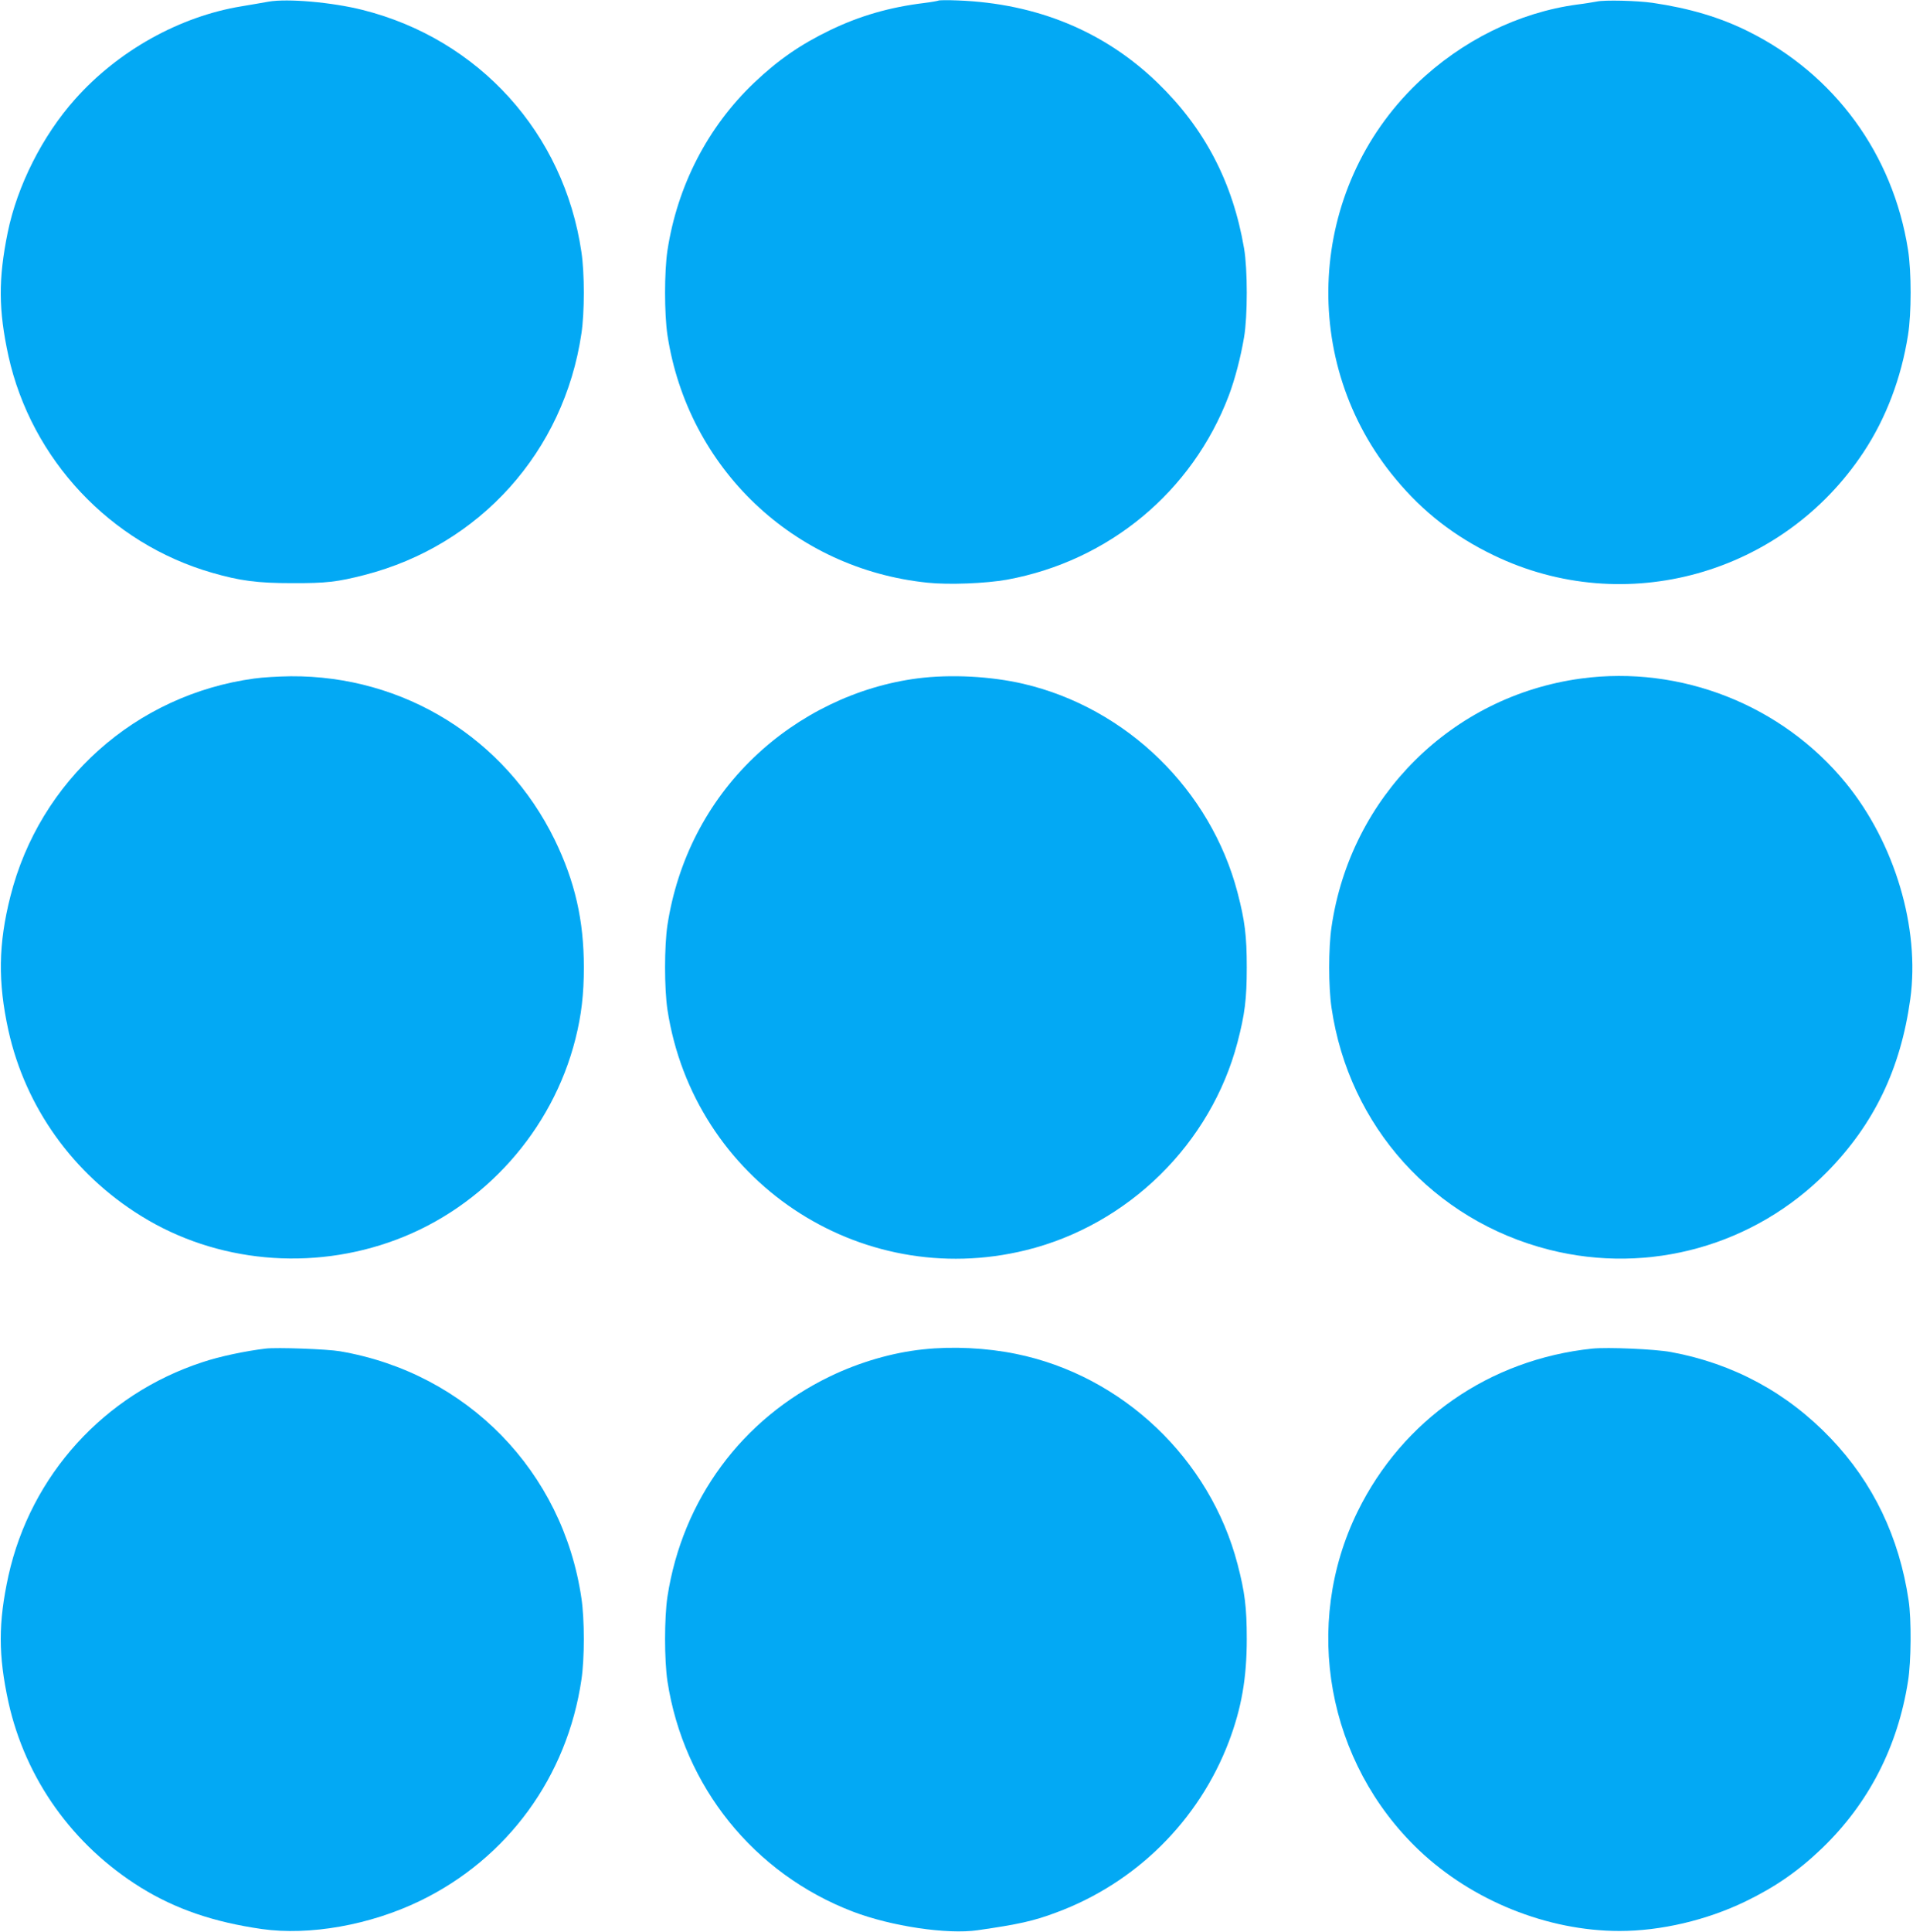 <?xml version="1.0" standalone="no"?>
<!DOCTYPE svg PUBLIC "-//W3C//DTD SVG 20010904//EN"
 "http://www.w3.org/TR/2001/REC-SVG-20010904/DTD/svg10.dtd">
<svg version="1.0" xmlns="http://www.w3.org/2000/svg"
 width="1268pt" height="1280pt" viewBox="0 0 1268 1280"
 preserveAspectRatio="xMidYMid meet">
<g transform="translate(0,1280) scale(0.1,-0.1)"
fill="#03a9f4" stroke="none">
<path d="M1780 12789 c-30 -6 -111 -19 -180 -31 -409 -67 -817 -294 -1103
-616 -215 -241 -383 -573 -446 -883 -63 -308 -61 -515 5 -818 152 -685 675
-1242 1349 -1436 186 -54 303 -69 530 -69 227 -1 301 8 481 54 765 197 1323
818 1438 1601 21 139 21 399 0 538 -115 788 -679 1411 -1450 1605 -202 51
-498 77 -624 55z"/>
<path d="M6220 12796 c-3 -2 -46 -10 -95 -16 -229 -28 -426 -85 -623 -180
-197 -95 -345 -198 -503 -348 -308 -293 -509 -682 -575 -1112 -21 -140 -21
-420 0 -560 135 -882 837 -1550 1724 -1641 141 -15 388 -5 527 20 675 124
1228 583 1470 1220 40 106 79 254 101 386 24 138 24 452 0 590 -75 438 -261
794 -573 1096 -352 341 -800 526 -1323 546 -69 3 -127 2 -130 -1z"/>
<path d="M10585 12790 c-22 -4 -80 -14 -130 -20 -388 -52 -767 -239 -1064
-525 -724 -698 -786 -1847 -139 -2620 181 -218 390 -380 650 -505 869 -419
1915 -127 2451 685 149 226 249 490 294 775 23 143 23 419 0 565 -100 634
-486 1162 -1059 1447 -187 93 -389 153 -633 189 -104 15 -319 20 -370 9z"/>
<path d="M1685 8304 c-785 -107 -1422 -675 -1616 -1443 -80 -316 -84 -567 -13
-890 113 -508 428 -949 879 -1228 497 -309 1130 -368 1690 -158 585 219 1036
724 1189 1330 40 159 56 297 56 475 0 312 -59 569 -193 845 -329 673 -1001
1089 -1750 1084 -78 -1 -187 -7 -242 -15z"/>
<path d="M6082 8305 c-401 -52 -788 -239 -1086 -525 -308 -295 -506 -681 -572
-1110 -21 -140 -21 -420 0 -560 173 -1131 1269 -1866 2376 -1594 679 167 1227
706 1403 1379 48 184 61 285 61 495 0 210 -13 311 -61 495 -178 681 -735 1224
-1420 1384 -215 50 -481 64 -701 36z"/>
<path d="M10480 8304 c-857 -116 -1528 -783 -1654 -1645 -21 -139 -21 -399 0
-538 115 -784 677 -1408 1443 -1602 663 -168 1362 28 1843 517 310 316 486
681 550 1144 65 471 -103 1034 -426 1430 -423 518 -1094 783 -1756 694z"/>
<path d="M1760 3864 c-133 -16 -305 -52 -418 -90 -652 -213 -1138 -749 -1286
-1415 -68 -311 -68 -527 0 -838 113 -509 426 -948 877 -1228 231 -143 483
-229 802 -275 316 -45 719 26 1050 187 580 281 975 823 1069 1466 21 139 21
399 0 538 -123 842 -759 1493 -1599 1637 -86 15 -420 27 -495 18z"/>
<path d="M6120 3859 c-204 -21 -423 -85 -618 -179 -585 -282 -979 -817 -1078
-1460 -21 -140 -21 -420 0 -560 107 -697 573 -1276 1230 -1527 254 -97 625
-152 826 -123 271 39 371 61 520 117 528 195 946 609 1145 1132 84 222 119
421 119 681 0 210 -13 311 -61 495 -182 699 -764 1251 -1469 1394 -195 40
-421 51 -614 30z"/>
<path d="M10555 3864 c-681 -71 -1257 -471 -1556 -1079 -369 -752 -203 -1665
407 -2245 352 -334 850 -535 1329 -535 273 0 576 71 833 195 200 97 352 202
511 355 307 296 500 671 568 1105 21 130 23 410 4 535 -62 419 -235 780 -516
1074 -288 302 -646 496 -1059 572 -108 20 -419 33 -521 23z"/>
</g>
</svg>
